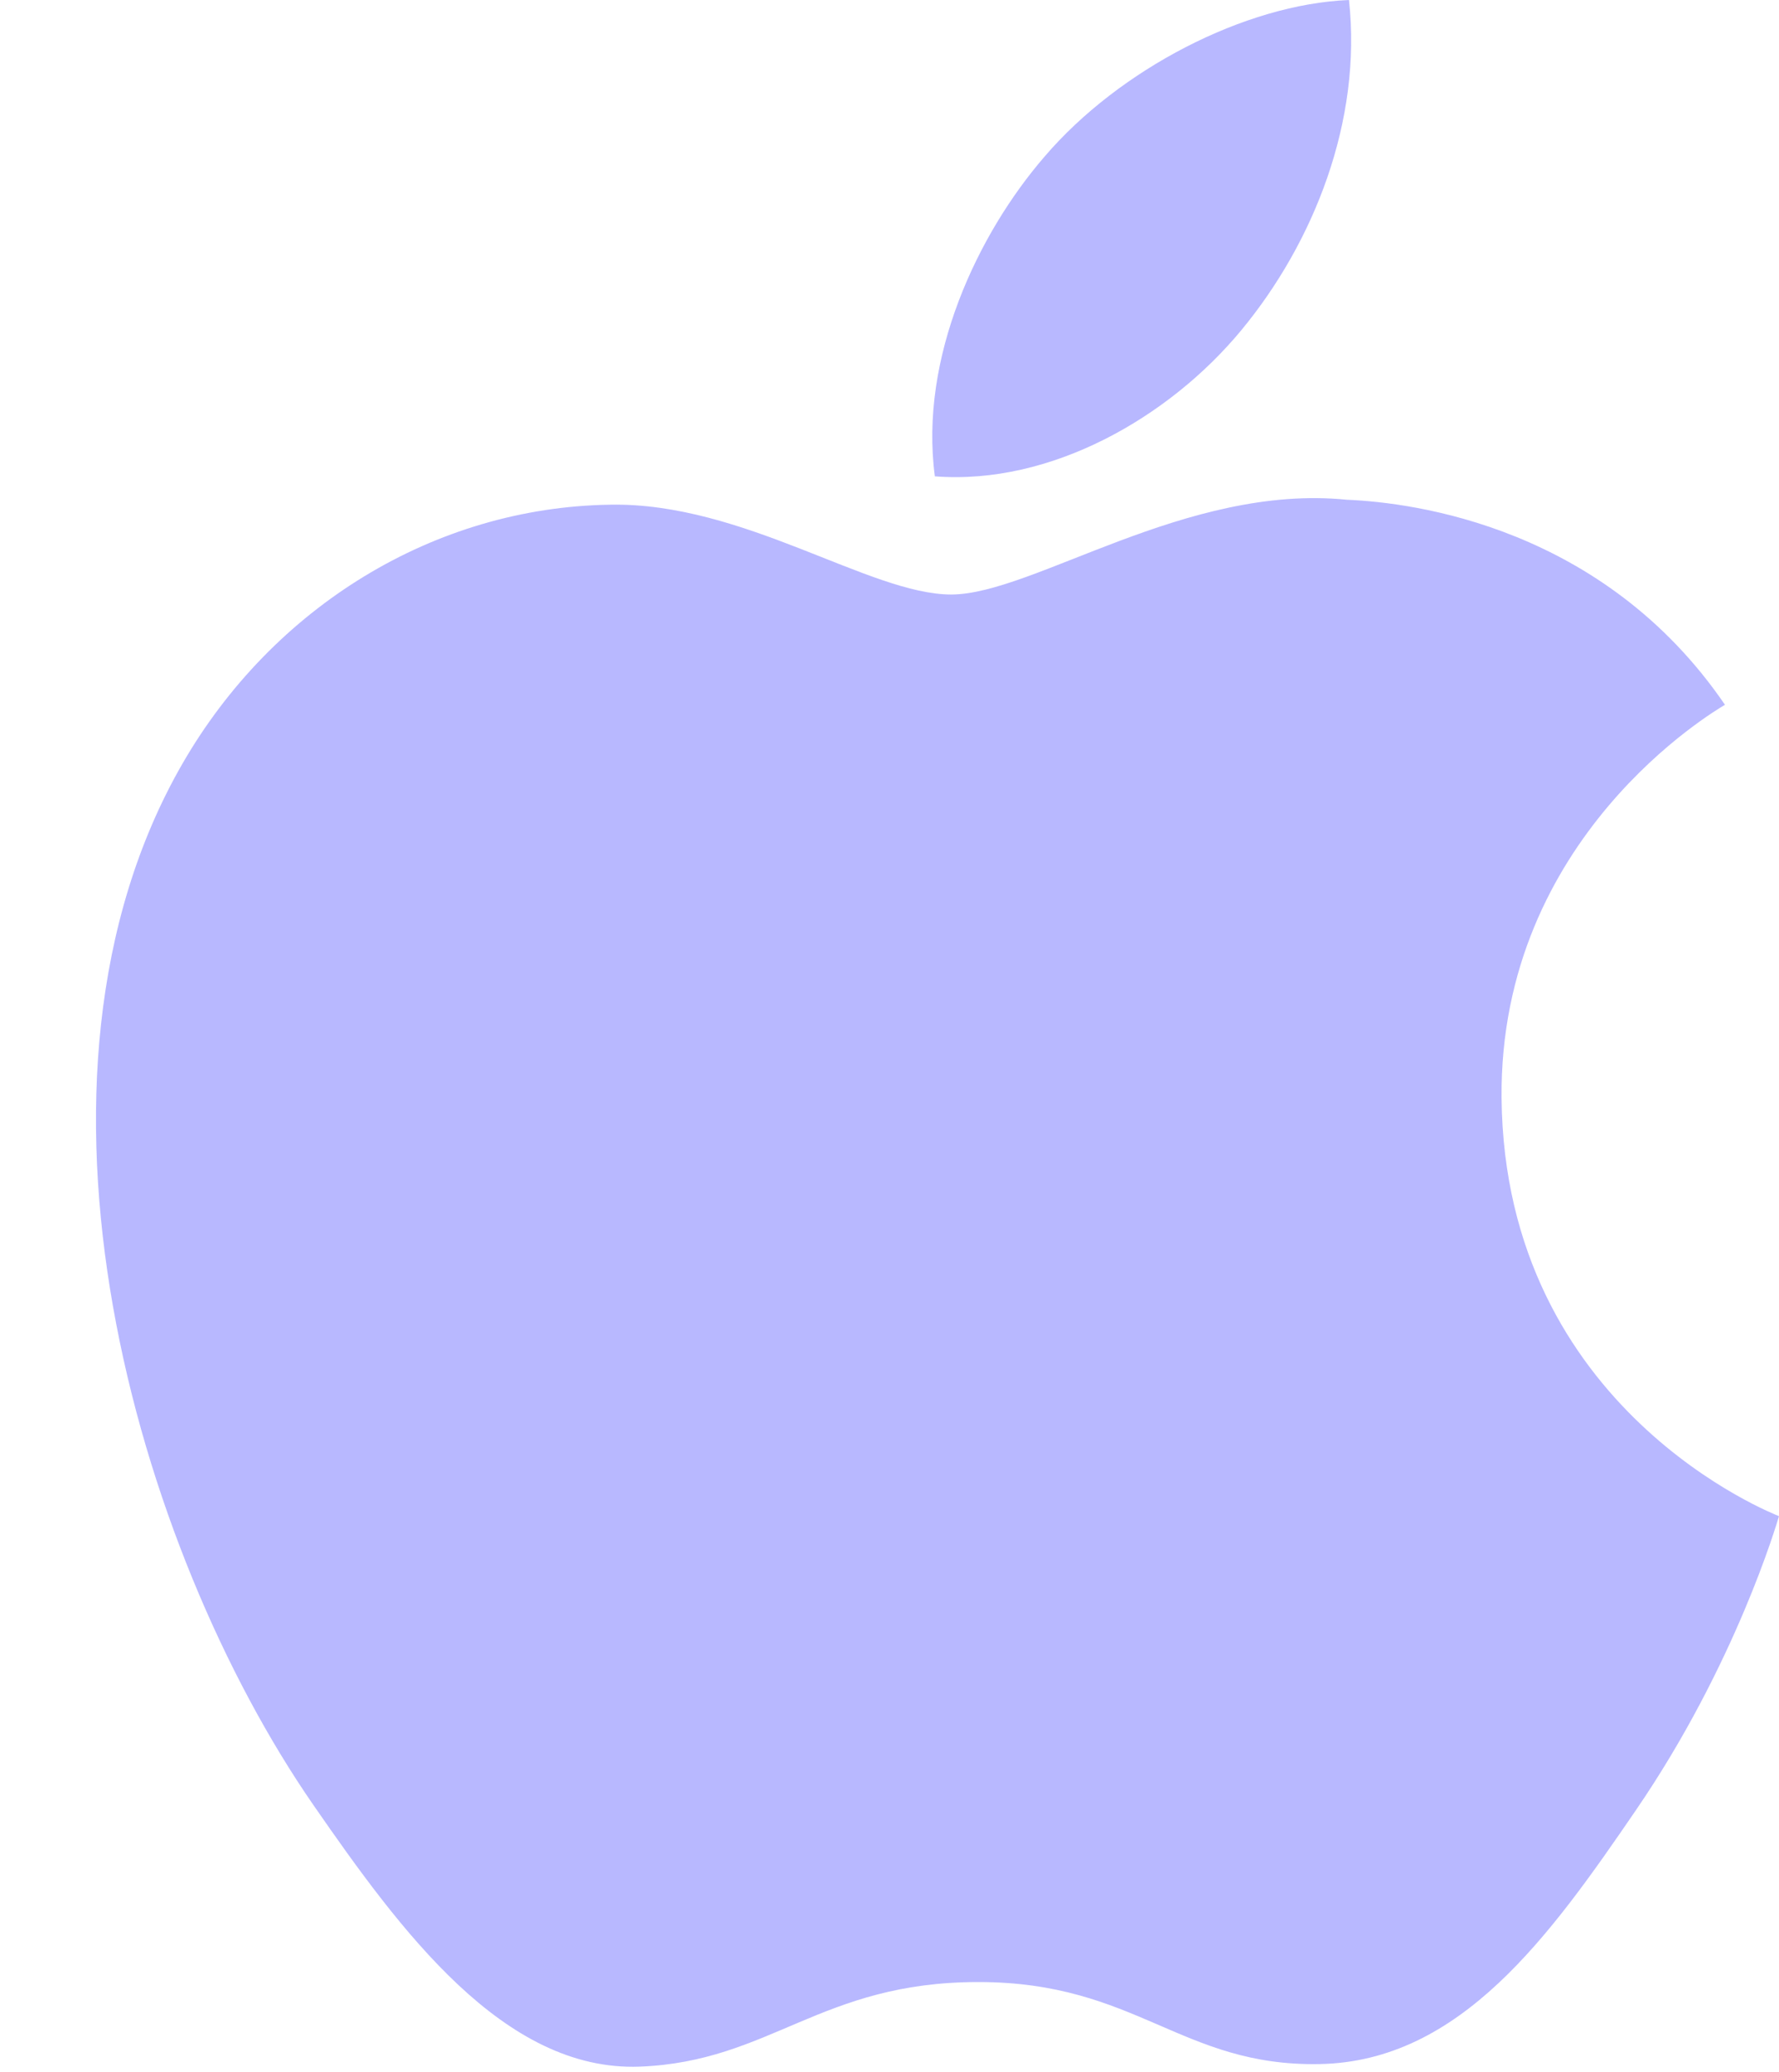 <?xml version="1.0" encoding="UTF-8" standalone="no"?><svg xmlns="http://www.w3.org/2000/svg" xmlns:xlink="http://www.w3.org/1999/xlink" fill="#b8b8ff" height="315.2" preserveAspectRatio="xMidYMid" version="1.1" viewBox="-14.6 0.0 270.6 315.2" width="270.6" zoomAndPan="magnify">
 <g>
  <path d="m213.8 167.03c0.45 47.58 41.74 63.41 42.2 63.61-0.35 1.12-6.6 22.57-21.76 44.72-13.1 19.15-26.7 38.24-48.13 38.63-21.05 0.39-27.82-12.48-51.89-12.48-24.06 0-31.58 12.09-51.505 12.87-20.68 0.78-36.428-20.71-49.641-39.79-26.999-39.04-47.632-110.3-19.927-158.41 13.763-23.889 38.359-39.017 65.056-39.405 20.307-0.387 39.477 13.662 51.887 13.662s35.7-16.895 60.19-14.414c10.25 0.427 39.02 4.141 57.5 31.187-1.49 0.92-34.33 20.04-33.98 59.82m-39.56-116.83c10.98-13.29 18.37-31.791 16.35-50.199-15.82 0.636-34.96 10.546-46.31 23.828-10.17 11.763-19.08 30.589-16.68 48.633 17.64 1.365 35.66-8.964 46.64-22.262"/>
 </g>
</svg>